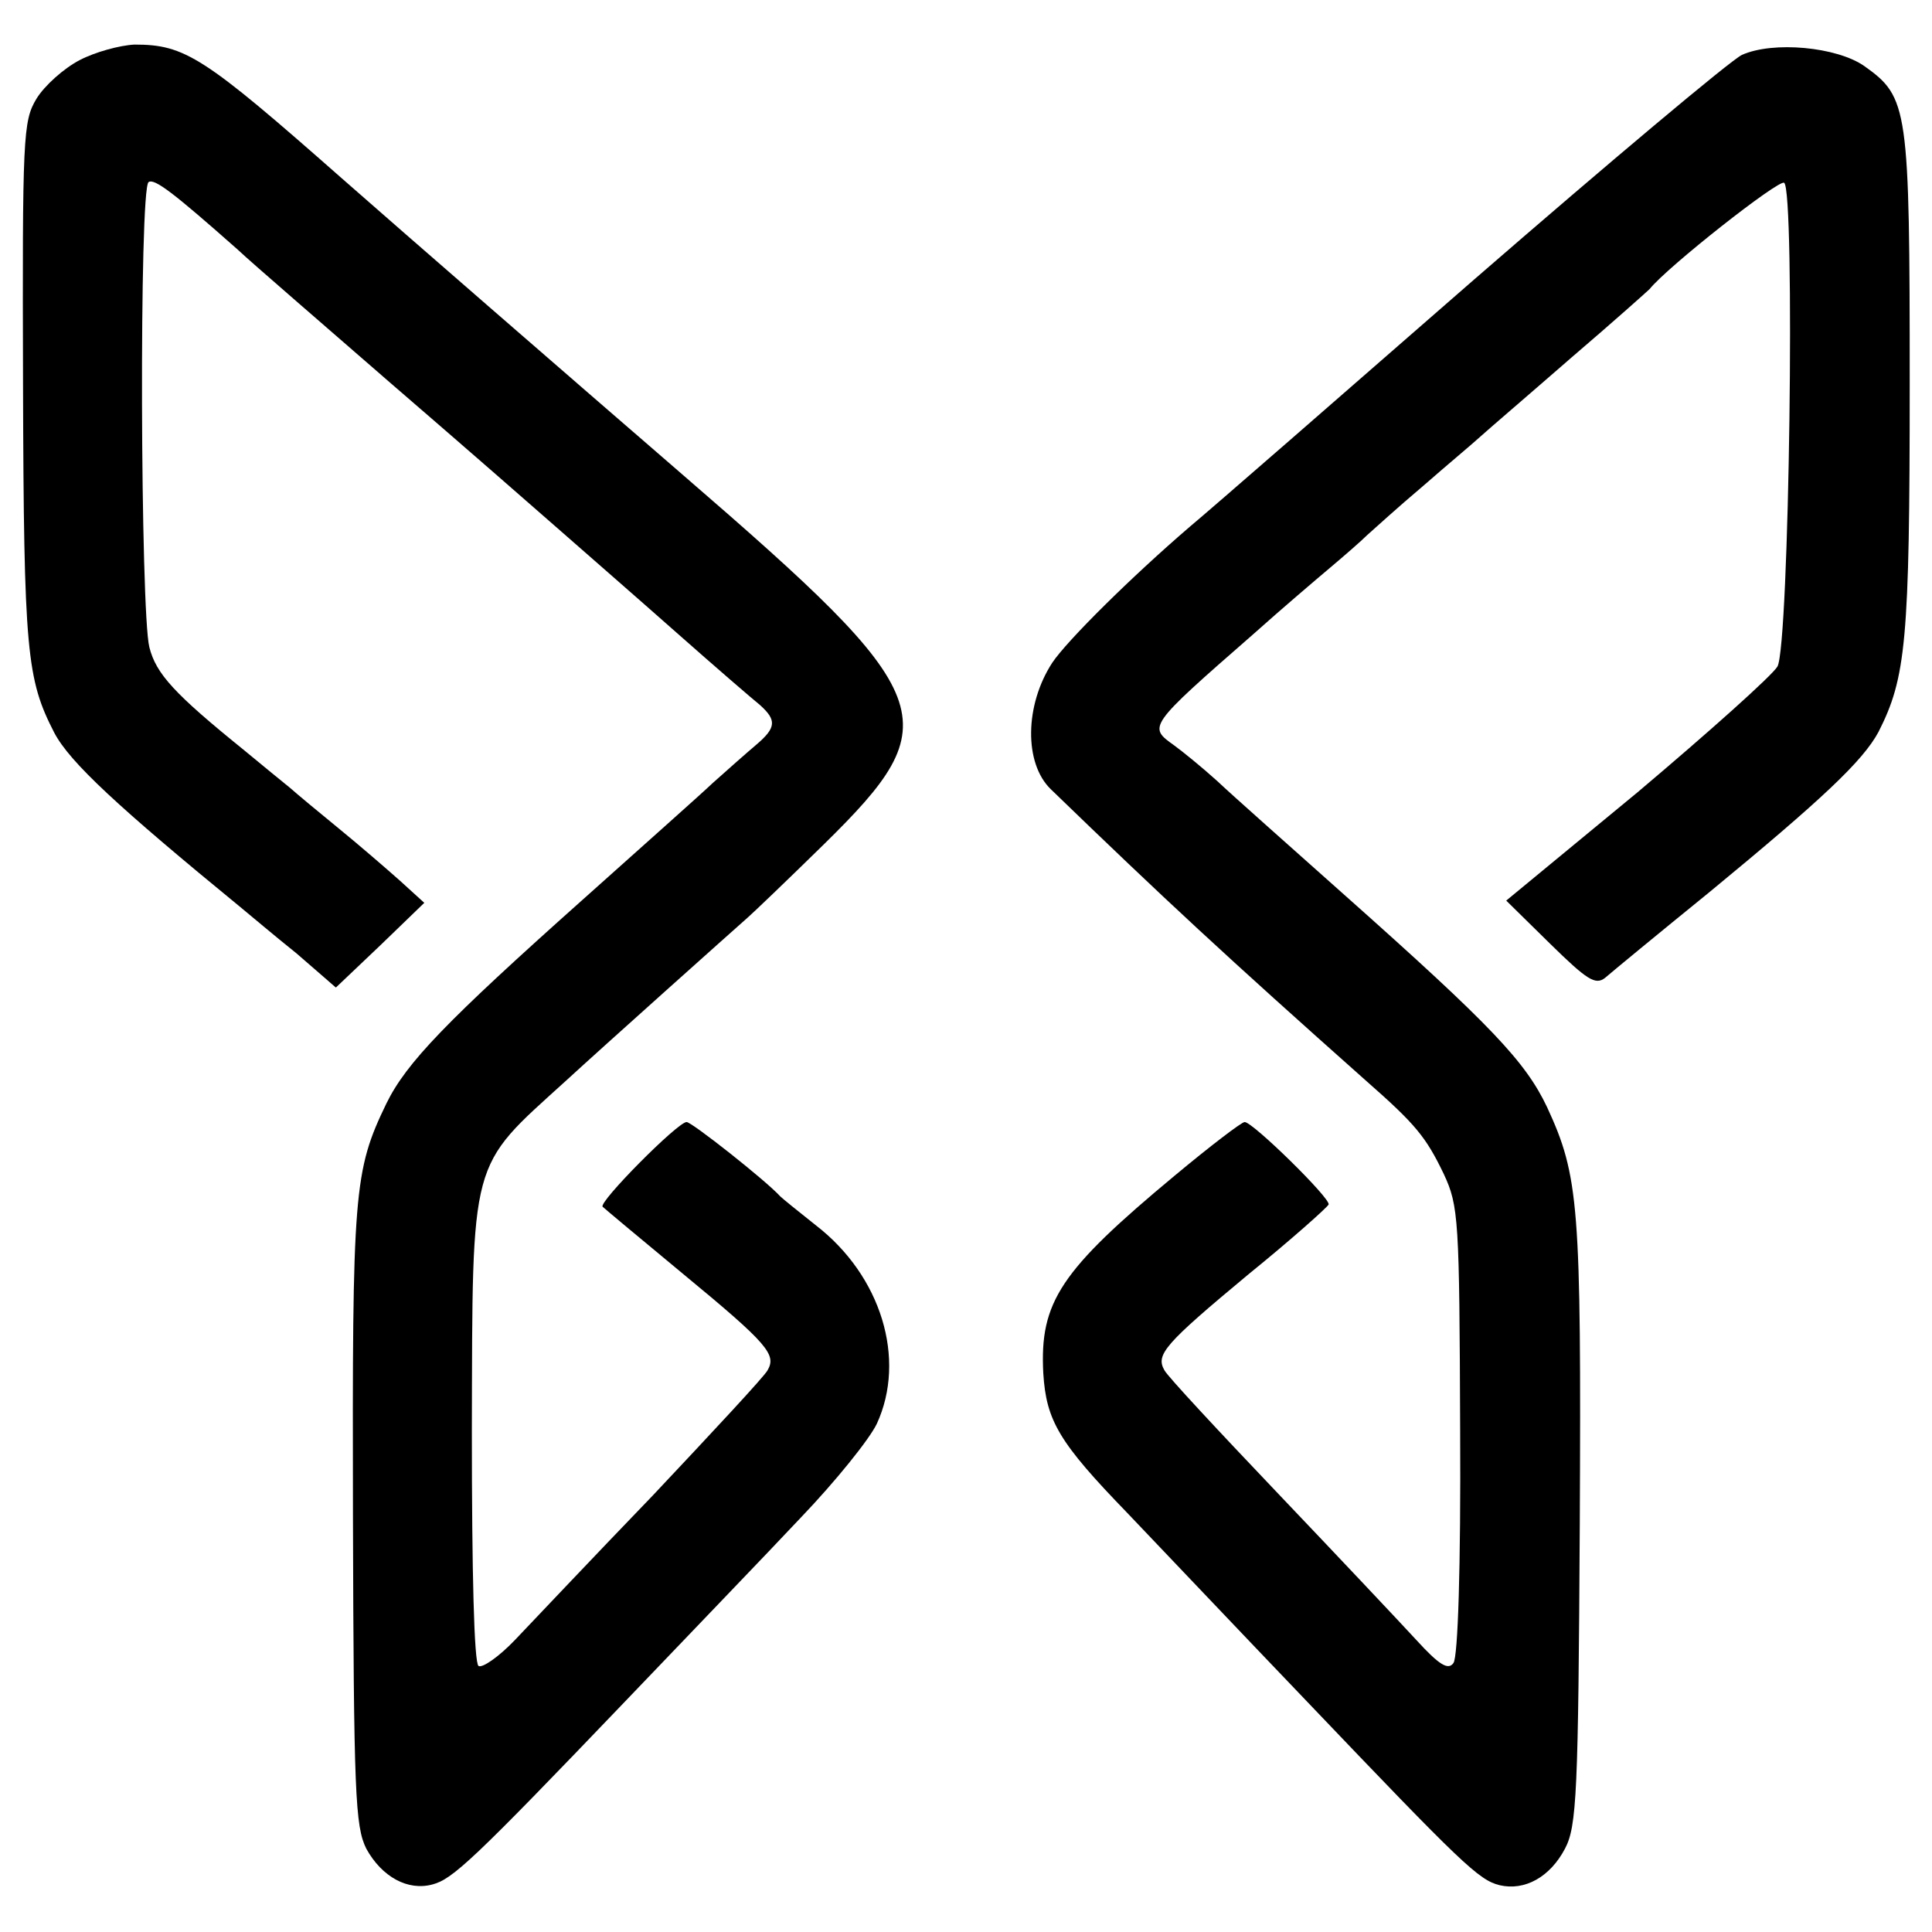 <?xml version="1.0" encoding="UTF-8"?>
<svg data-bbox="3.073 6 253.927 247.88" viewBox="0 0 260 260" height="346.667" width="346.667" xmlns="http://www.w3.org/2000/svg" data-type="shape">
    <g>
        <path d="M10.7 8.1C8.6 9.2 6 11.5 4.9 13.3c-1.8 3-1.9 5-1.8 38.5.1 36 .5 39.6 4.2 46.8 2.1 4 8.6 10 25.2 23.6 1.1.9 4.4 3.7 7.4 6.1l5.3 4.6 6-5.7 5.9-5.7-3.3-3c-1.8-1.6-5.5-4.8-8.2-7-2.7-2.2-5.7-4.7-6.6-5.5-1-.8-3.8-3.1-6.1-5-9.4-7.6-11.9-10.3-12.8-13.9-1.2-4.7-1.4-61.8-.1-62.6.8-.5 3.3 1.4 12 9.1 1.9 1.8 11.2 9.8 20.5 17.9 9.4 8.1 19.7 17.1 23 20 3.3 2.9 10.3 9 15.5 13.6 5.2 4.6 10.3 9 11.3 9.8 2.2 2 2.2 3-.5 5.3-1.3 1.1-3.9 3.4-5.8 5.1-1.9 1.8-9.8 8.8-17.5 15.7C60 137.5 54.7 143 52 148.5c-4.4 9.1-4.6 11.8-4.5 55.5.1 37.4.3 41.8 1.8 44.8 2.1 3.8 5.6 5.7 8.9 4.8 2.7-.7 5.5-3.3 25.8-24.5 8.5-8.9 19.3-20.1 23.8-24.9 4.6-4.8 9.2-10.5 10.2-12.6 4-8.7.6-19.9-8.2-26.7-2.4-1.9-4.5-3.6-4.8-3.9-1.9-2.1-11.9-10-12.6-10-1.2 0-11.9 10.8-11.3 11.4.2.2 5.1 4.3 10.9 9.1 11.4 9.4 12.5 10.8 11.3 12.9-.4.8-7.4 8.3-15.4 16.8-8.1 8.4-16.4 17.2-18.6 19.5-2.2 2.3-4.4 3.8-4.9 3.5-.6-.4-.9-12.5-.9-31.7.1-37.1-.4-35.2 12.6-47 5-4.6 22.8-20.5 24.5-22 .7-.6 5.3-5 10.3-9.9C127.8 97 126.6 93.9 92 64 74.9 49.2 55.1 32 46 24 27.4 7.6 24.9 6 18.1 6c-2 .1-5.3 1-7.4 2.1z"/>
        <path d="M234.4 7.4c-1.6.8-17.8 14.4-36 30.2-18.1 15.8-35.3 30.8-38.3 33.3-7.8 6.7-16.5 15.3-18.5 18.3-3.7 5.7-3.8 13.5-.2 17 15.2 14.7 23.6 22.5 42.5 39.3 6.6 5.8 8 7.5 10.4 12.5 2 4.3 2.1 6 2.2 34.5.1 18.4-.3 30.5-.9 31.3-.7 1-1.9.3-5-3.1-2.3-2.5-10.6-11.3-18.6-19.7-8-8.4-14.9-15.8-15.3-16.6-1.2-2.1 0-3.5 11.3-12.9 5.8-4.7 10.6-9 10.8-9.4.3-.8-10.2-11.1-11.3-11.1-.4 0-4.6 3.2-9.4 7.2-15.4 12.8-18.2 17-17.7 26.6.4 6.4 2.1 9.3 11.3 18.8 4.3 4.5 15.2 16 24.3 25.5 20.8 21.8 23 23.9 25.8 24.6 3.4.8 6.8-1.1 8.8-4.9 1.6-3 1.8-7.5 2-43.8.2-42.8-.1-46.7-4.4-56-2.9-6.1-7.4-10.9-27.2-28.5-7.4-6.6-15.2-13.5-17.2-15.4-2.1-1.9-4.7-4-5.8-4.8-3.5-2.5-3.6-2.5 10.6-14.9 3.8-3.4 8.5-7.4 10.4-9 1.9-1.6 4.2-3.6 5-4.4.9-.8 4.2-3.8 7.4-6.5 3.2-2.8 6.8-5.8 8-6.9 1.1-1 6.6-5.7 12.1-10.5 5.5-4.7 10.2-8.9 10.5-9.2 2.4-3 17.4-14.8 18.1-14.3 1.5.9.7 62.3-.9 65.1-.7 1.2-9.2 8.8-18.8 16.9l-17.7 14.6 5.9 5.8c5 4.9 6.1 5.6 7.4 4.6.8-.7 7.1-5.9 14-11.5 15.3-12.6 20.7-17.7 22.8-21.6 3.7-7.3 4.2-12.2 4.2-46.8 0-37.3-.2-38.6-6.1-42.8-3.7-2.6-12.3-3.4-16.5-1.5z"/>
    </g>
</svg>

